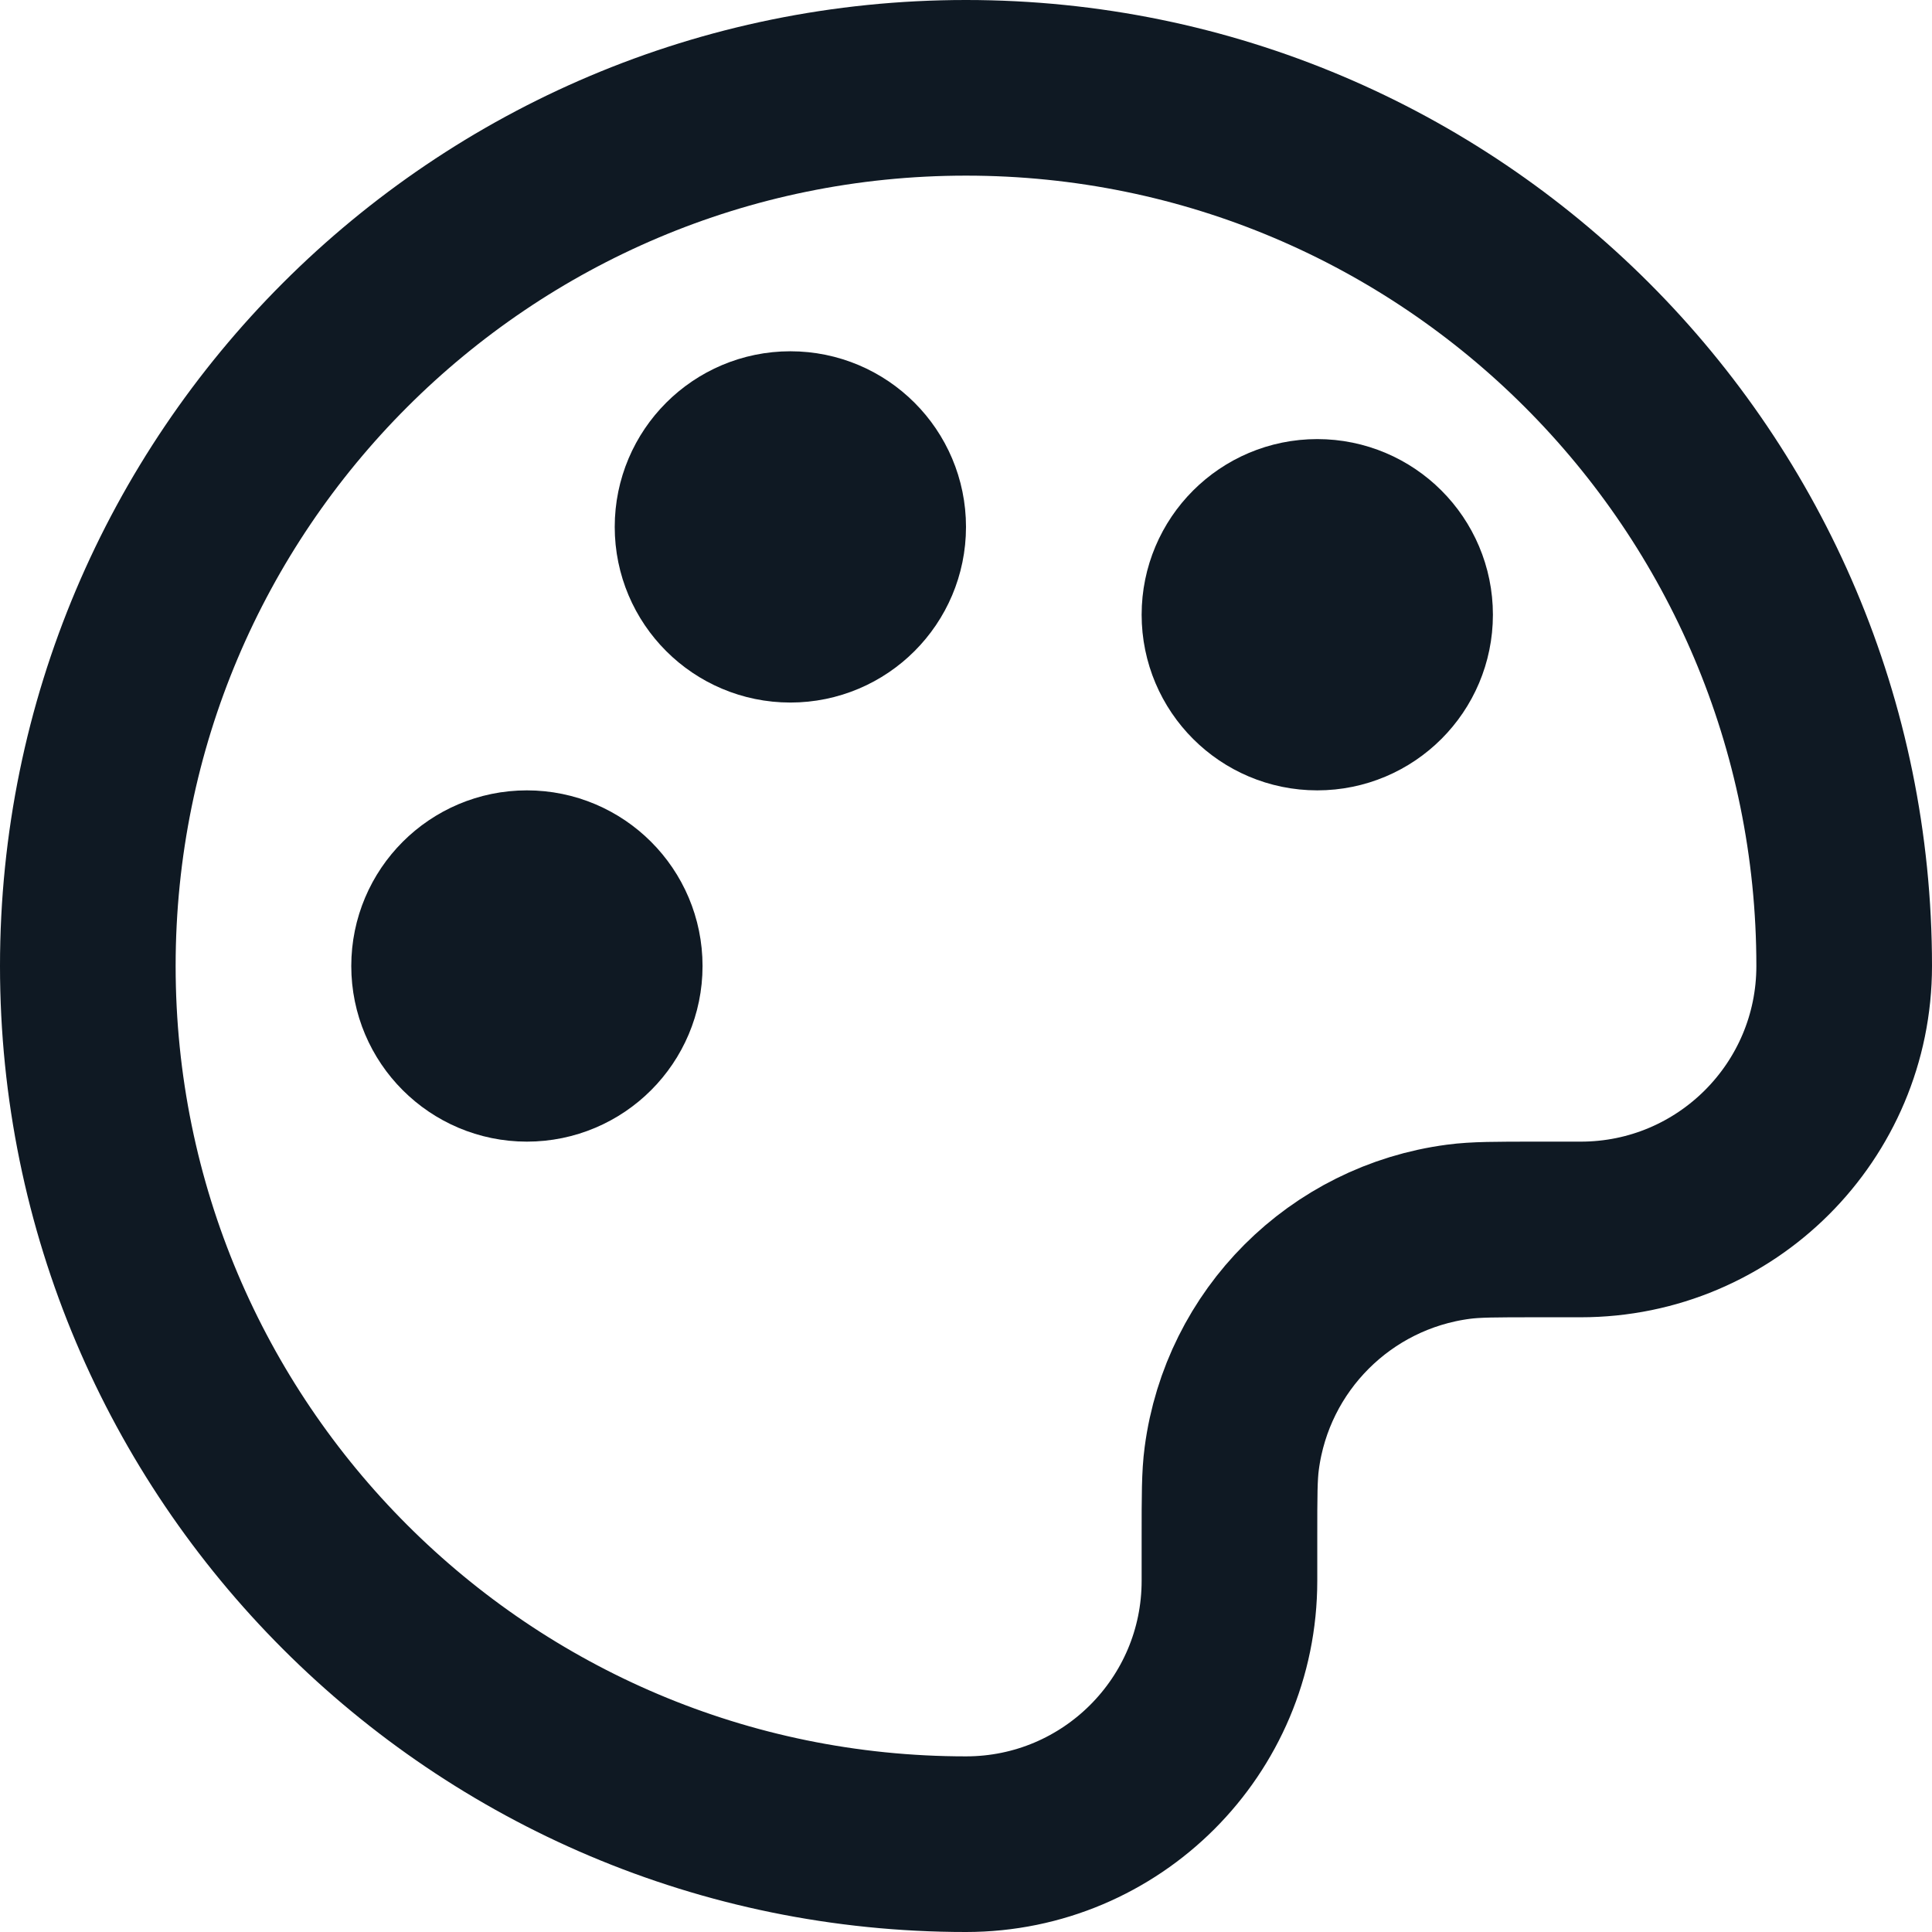 <svg width="22" height="22" viewBox="0 0 22 22" fill="none" xmlns="http://www.w3.org/2000/svg">
<path d="M1 11C1 16.523 5.477 21 11 21C12.657 21 14 19.657 14 18V17.5C14 17.036 14 16.803 14.026 16.608C14.203 15.262 15.262 14.203 16.608 14.026C16.803 14 17.036 14 17.5 14H18C19.657 14 21 12.657 21 11C21 5.477 16.523 1 11 1C5.477 1 1 5.477 1 11Z" stroke="#0F1923" stroke-width="2" stroke-linecap="round" stroke-linejoin="round"/>
<path d="M6 12C6.552 12 7 11.552 7 11C7 10.448 6.552 10 6 10C5.448 10 5 10.448 5 11C5 11.552 5.448 12 6 12Z" stroke="#0F1923" stroke-width="2" stroke-linecap="round" stroke-linejoin="round"/>
<path d="M15 8C15.552 8 16 7.552 16 7C16 6.448 15.552 6 15 6C14.448 6 14 6.448 14 7C14 7.552 14.448 8 15 8Z" stroke="#0F1923" stroke-width="2" stroke-linecap="round" stroke-linejoin="round"/>
<path d="M9 7C9.552 7 10 6.552 10 6C10 5.448 9.552 5 9 5C8.448 5 8 5.448 8 6C8 6.552 8.448 7 9 7Z" stroke="#0F1923" stroke-width="2" stroke-linecap="round" stroke-linejoin="round"/>
</svg>

